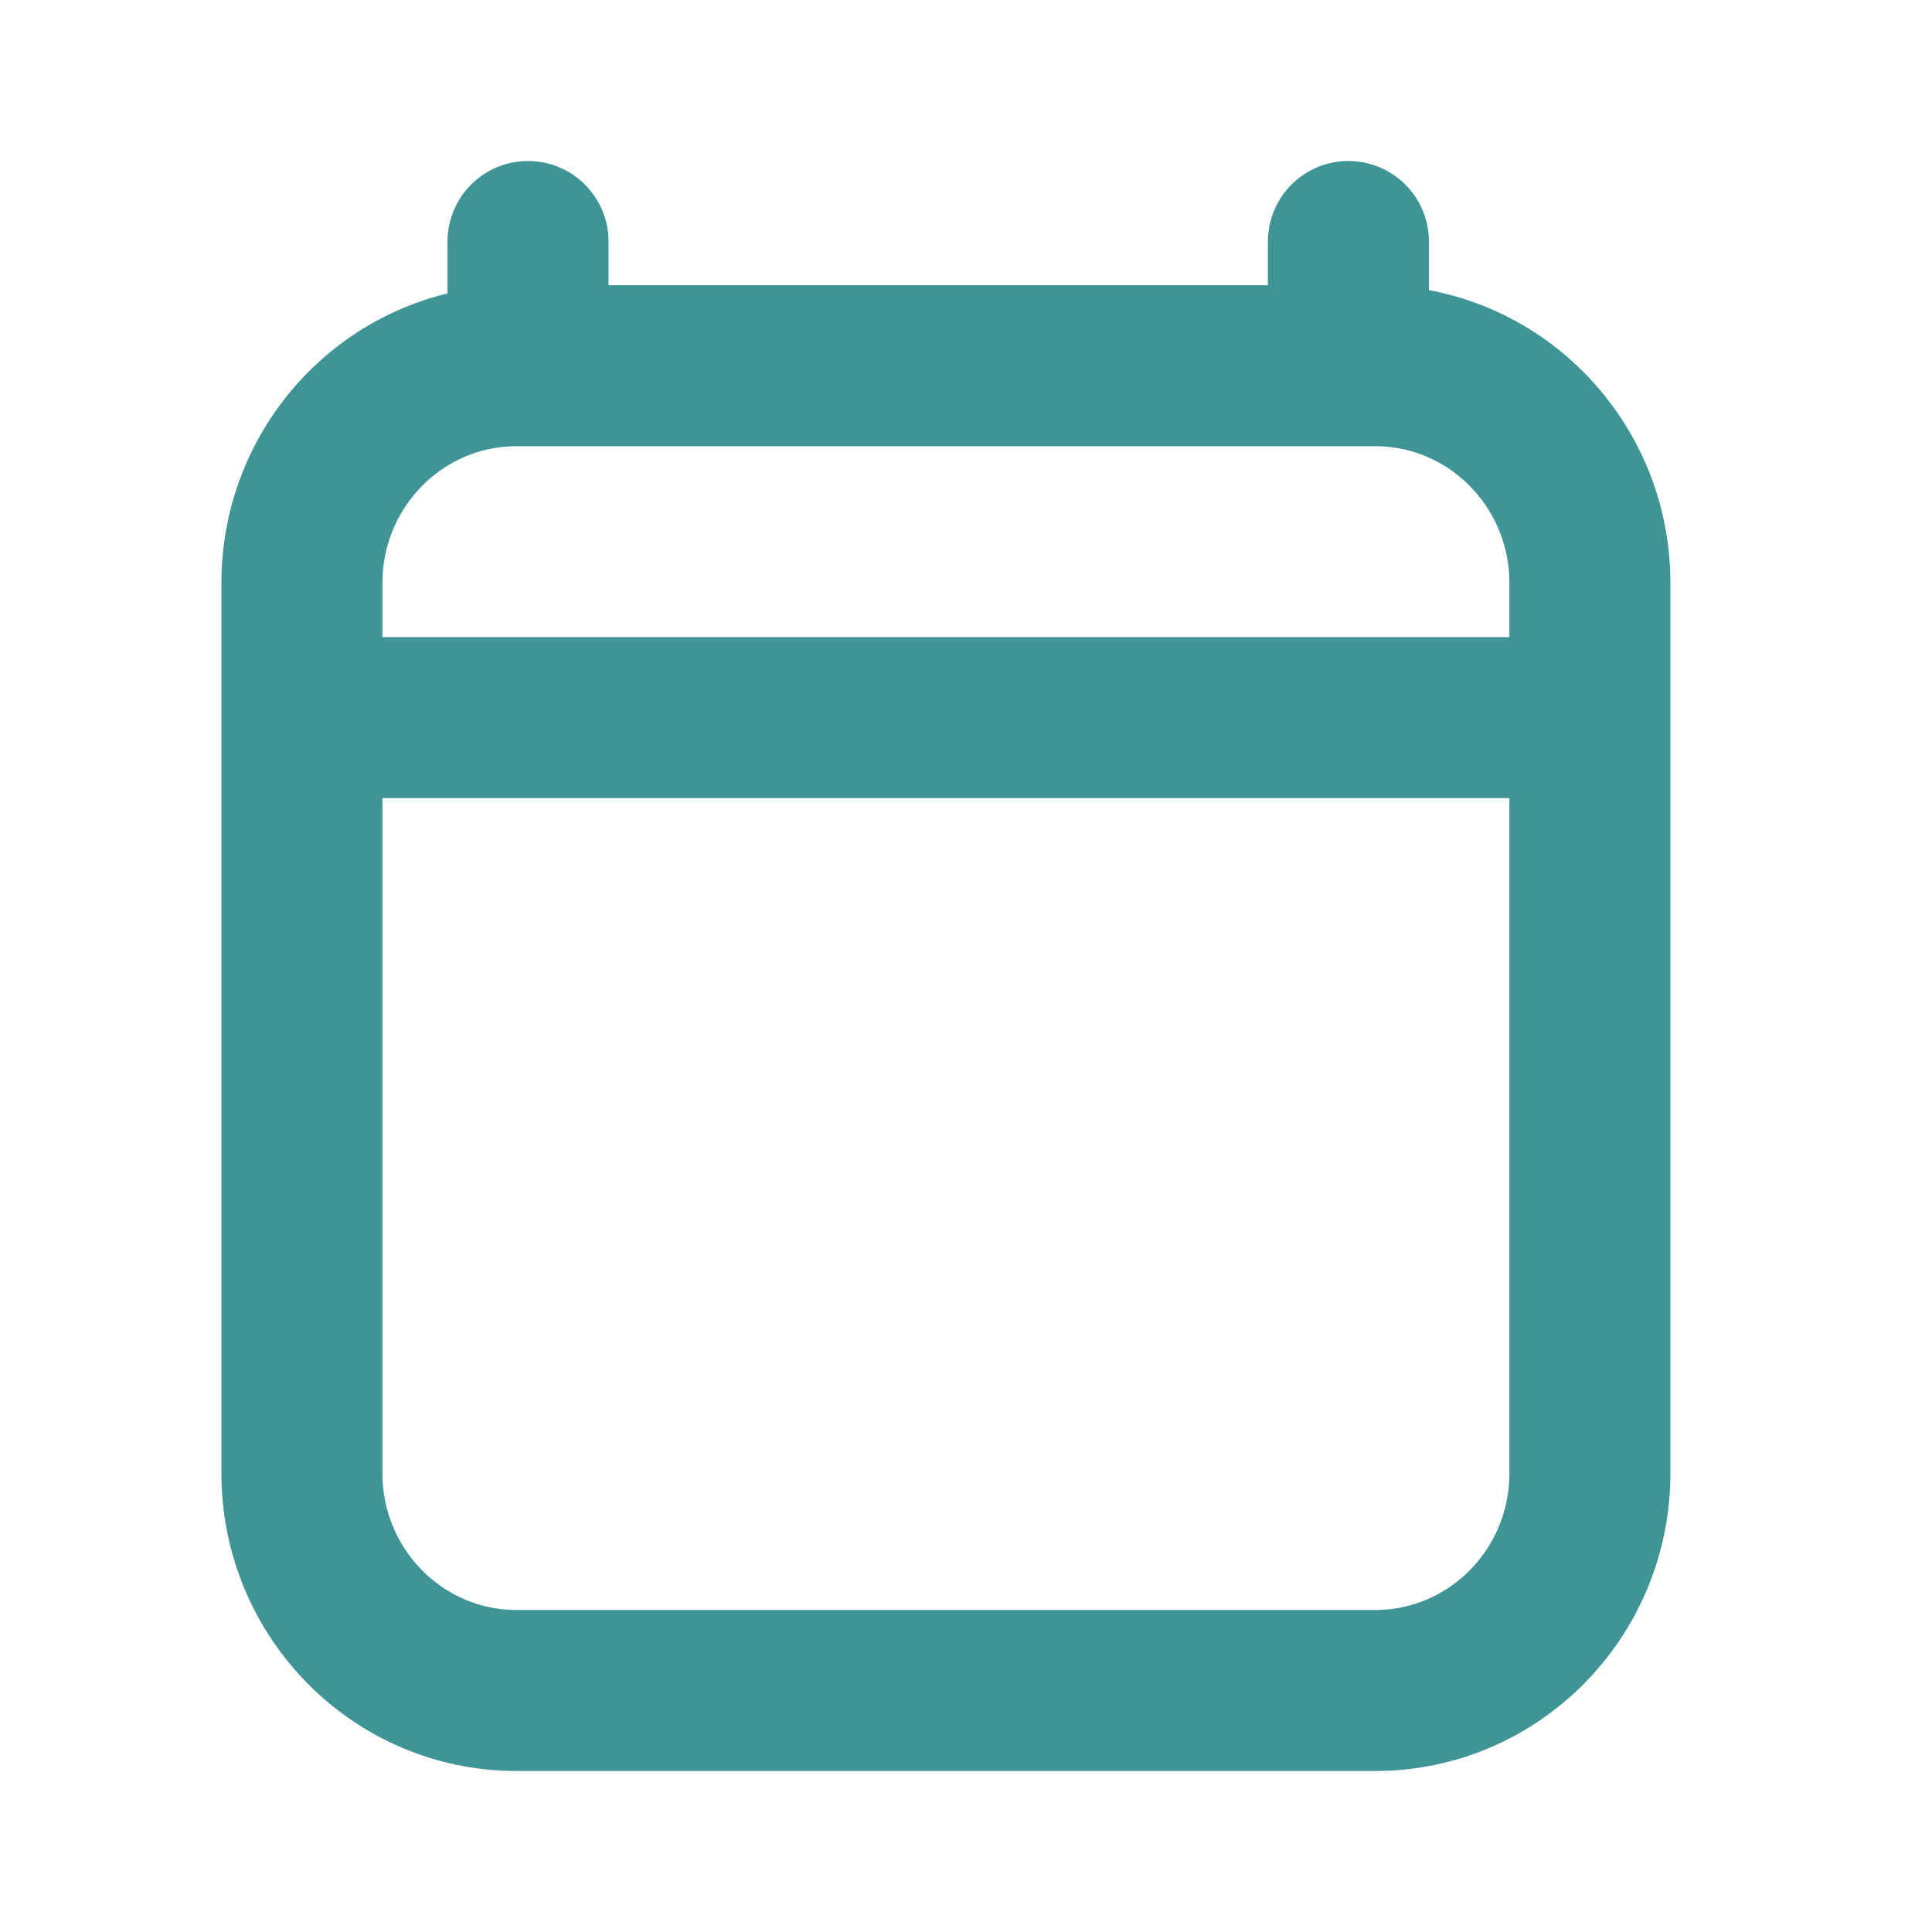 <svg width="30" height="30" viewBox="0 0 30 30" fill="none" xmlns="http://www.w3.org/2000/svg">
<path d="M5.938 11.143H23.438M8.199 3.75V5.679M20.938 3.75V5.679M24.688 9.054V22.875C24.688 24.739 23.195 26.25 21.354 26.25H8.021C6.18 26.25 4.688 24.739 4.688 22.875V9.054C4.688 7.19 6.18 5.679 8.021 5.679H21.354C23.195 5.679 24.688 7.19 24.688 9.054Z" stroke="#3F9495" stroke-width="2.5" stroke-linecap="round" stroke-linejoin="round"/>
</svg>
